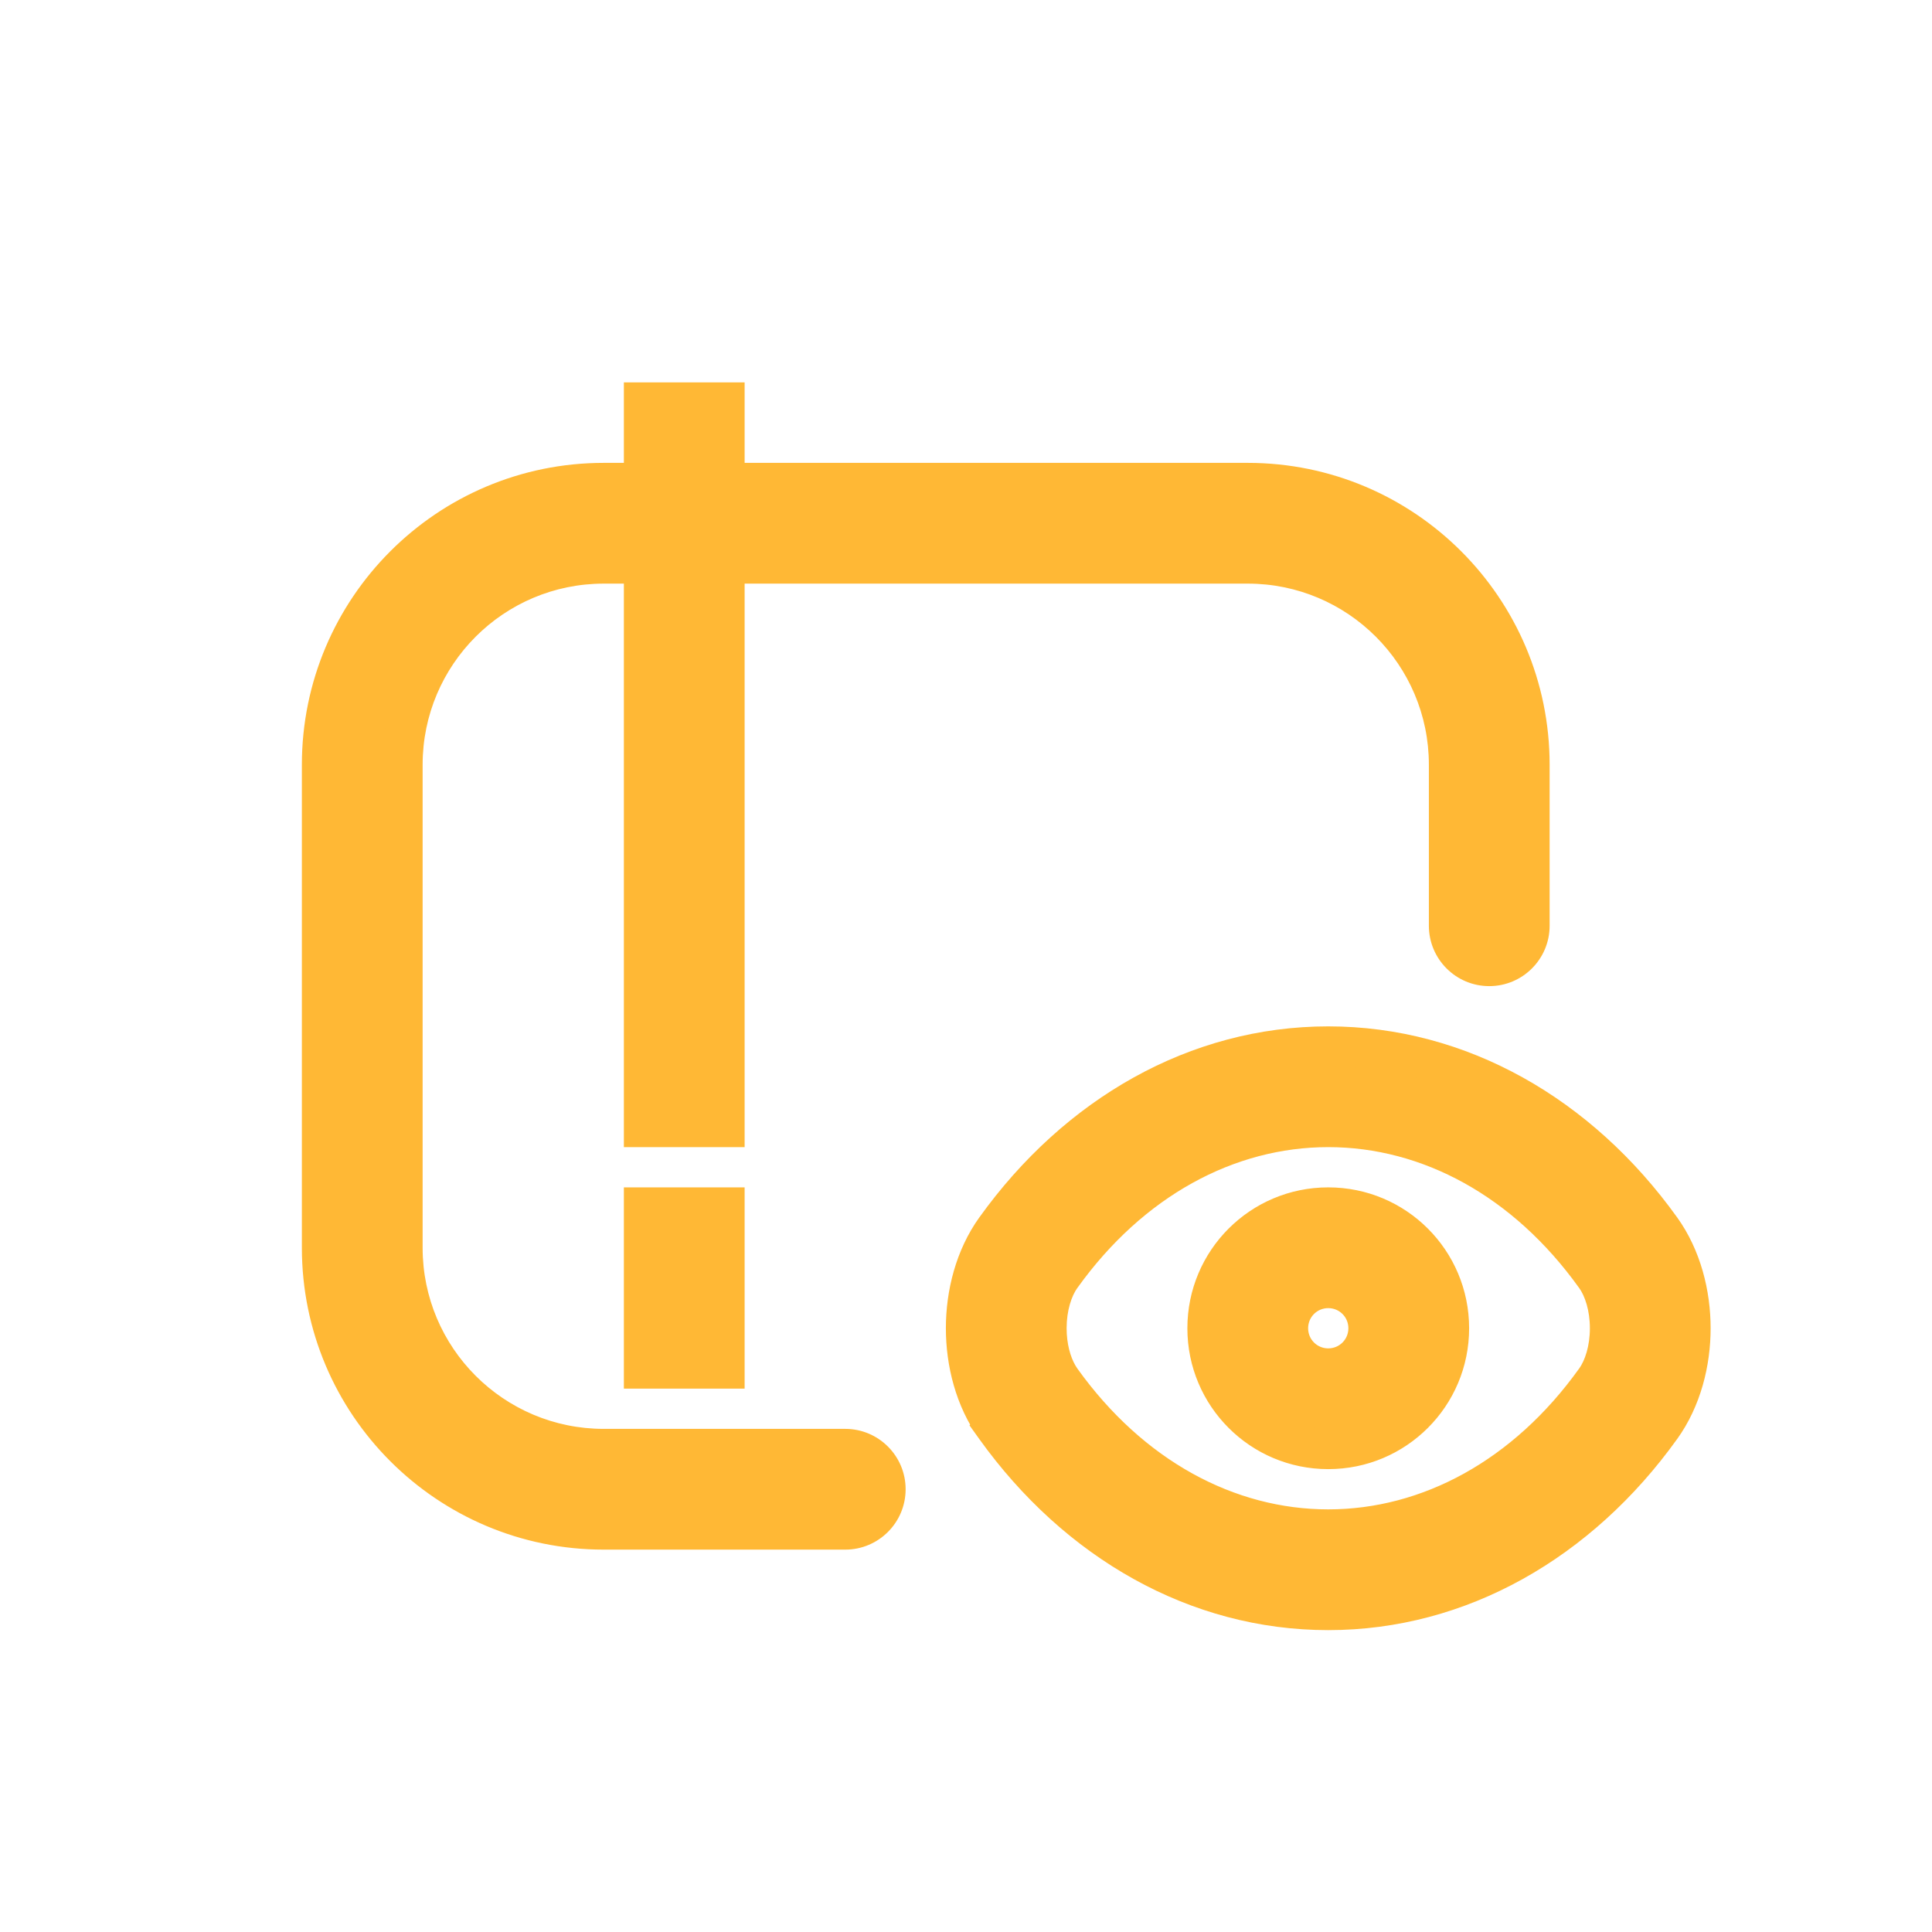 <svg width="48" height="48" viewBox="0 0 48 48" fill="none" xmlns="http://www.w3.org/2000/svg">
<path d="M33 26C36.255 26 39.229 27.704 41.26 30.534C41.776 31.251 42 32.153 42 33C42 33.846 41.775 34.747 41.26 35.464C39.229 38.295 36.255 40 33 40C29.745 40 26.77 38.296 24.739 35.465L24.74 35.464C24.225 34.747 24 33.846 24 33C24 32.153 24.224 31.251 24.74 30.534C26.771 27.704 29.745 26 33 26ZM18 12H31C34.866 12 38 15.134 38 19V23C38 23.552 37.552 24 37 24C36.448 24 36 23.552 36 23V19C36 16.239 33.761 14 31 14H18V28H16V14H15C12.239 14 10 16.239 10 19V31C10 33.761 12.239 36 15 36H21C21.552 36 22 36.448 22 37C22 37.552 21.552 38 21 38H15C11.134 38 8 34.866 8 31V19C8 15.134 11.134 12 15 12H16V10H18V12ZM33 28C30.483 28 28.078 29.312 26.364 31.701L26.363 31.702C26.143 32.008 26 32.476 26 33C26 33.459 26.11 33.874 26.285 34.176L26.363 34.298L26.364 34.299C28.078 36.688 30.483 38 33 38C35.517 38 37.922 36.688 39.636 34.299L39.637 34.298C39.857 33.992 40 33.524 40 33C40 32.476 39.857 32.008 39.637 31.702L39.636 31.701C37.922 29.312 35.517 28 33 28ZM33 30C34.658 30 36 31.342 36 33C36 34.658 34.658 36 33 36C31.342 36 30 34.658 30 33C30 31.342 31.342 30 33 30ZM18 34H16V30H18V34ZM33 32C32.446 32 32 32.446 32 33C32 33.554 32.446 34 33 34C33.554 34 34 33.554 34 33C34 32.446 33.554 32 33 32Z" fill="#FFB835"/>
<path d="M41.26 30.534L40.853 30.826L40.854 30.826L41.26 30.534ZM42 33H42.5H42ZM41.26 35.464L40.854 35.172L40.853 35.172L41.26 35.464ZM24.739 35.465L24.386 35.111L24.086 35.411L24.333 35.756L24.739 35.465ZM24.74 35.464L25.094 35.817L25.394 35.517L25.146 35.172L24.74 35.464ZM24 33H23.5H24ZM24.74 30.534L25.146 30.826L25.146 30.826L24.74 30.534ZM18 12H17.5V12.5H18V12ZM31 12V11.5V12ZM38 19H38.5H38ZM36 19H36.5H36ZM31 14V13.5V14ZM18 14V13.5H17.5V14H18ZM18 28V28.5H18.5V28H18ZM16 28H15.5V28.5H16V28ZM16 14H16.5V13.5H16V14ZM15 14V13.5V14ZM15 12V11.5V12ZM16 12V12.5H16.5V12H16ZM16 10V9.5H15.5V10H16ZM18 10H18.5V9.5H18V10ZM26.364 31.701L26.718 32.055L26.747 32.026L26.771 31.993L26.364 31.701ZM26.363 31.702L26.01 31.349L25.981 31.377L25.957 31.41L26.363 31.702ZM26 33H25.5H26ZM26.285 34.176L25.853 34.427L25.858 34.436L25.864 34.445L26.285 34.176ZM26.363 34.298L25.942 34.567L25.971 34.613L26.01 34.651L26.363 34.298ZM26.364 34.299L26.771 34.007L26.747 33.974L26.718 33.945L26.364 34.299ZM39.636 34.299L39.282 33.945L39.253 33.974L39.229 34.007L39.636 34.299ZM39.637 34.298L39.99 34.651L40.019 34.623L40.042 34.59L39.637 34.298ZM40 33H40.5H40ZM39.637 31.702L40.042 31.41L40.019 31.377L39.99 31.349L39.637 31.702ZM39.636 31.701L39.229 31.993L39.253 32.026L39.282 32.055L39.636 31.701ZM18 34V34.5H18.5V34H18ZM16 34H15.5V34.5H16V34ZM16 30V29.5H15.5V30H16ZM18 30H18.5V29.5H18V30ZM33 26V26.5C36.07 26.5 38.902 28.105 40.853 30.826L41.26 30.534L41.666 30.243C39.556 27.302 36.44 25.5 33 25.5V26ZM41.26 30.534L40.854 30.826C41.296 31.44 41.5 32.234 41.5 33H42H42.5C42.5 32.073 42.255 31.062 41.666 30.242L41.26 30.534ZM42 33H41.5C41.5 33.765 41.295 34.558 40.854 35.172L41.26 35.464L41.666 35.756C42.255 34.937 42.5 33.927 42.5 33H42ZM41.26 35.464L40.853 35.172C38.902 37.894 36.07 39.5 33 39.5V40V40.5C36.44 40.5 39.556 38.697 41.666 35.755L41.26 35.464ZM33 40V39.5C29.93 39.5 27.097 37.894 25.145 35.173L24.739 35.465L24.333 35.756C26.443 38.698 29.56 40.5 33 40.5V40ZM24.739 35.465L25.093 35.818L25.094 35.817L24.74 35.464L24.387 35.11L24.386 35.111L24.739 35.465ZM24.74 35.464L25.146 35.172C24.705 34.558 24.5 33.765 24.5 33H24H23.5C23.5 33.927 23.745 34.937 24.334 35.756L24.74 35.464ZM24 33H24.5C24.5 32.234 24.704 31.44 25.146 30.826L24.74 30.534L24.334 30.242C23.745 31.062 23.5 32.073 23.5 33H24ZM24.74 30.534L25.146 30.826C27.098 28.105 29.93 26.5 33 26.5V26V25.5C29.56 25.5 26.444 27.302 24.334 30.243L24.74 30.534ZM18 12V12.5H31V12V11.5H18V12ZM31 12V12.5C34.59 12.5 37.5 15.41 37.5 19H38H38.5C38.5 14.858 35.142 11.5 31 11.5V12ZM38 19H37.5V23H38H38.5V19H38ZM38 23H37.5C37.5 23.276 37.276 23.5 37 23.5V24V24.5C37.828 24.5 38.5 23.828 38.5 23H38ZM37 24V23.5C36.724 23.5 36.5 23.276 36.5 23H36H35.5C35.5 23.828 36.172 24.5 37 24.5V24ZM36 23H36.5V19H36H35.5V23H36ZM36 19H36.5C36.5 15.962 34.038 13.5 31 13.5V14V14.5C33.485 14.5 35.5 16.515 35.5 19H36ZM31 14V13.5H18V14V14.5H31V14ZM18 14H17.5V28H18H18.5V14H18ZM18 28V27.5H16V28V28.5H18V28ZM16 28H16.5V14H16H15.5V28H16ZM16 14V13.5H15V14V14.5H16V14ZM15 14V13.5C11.962 13.5 9.5 15.962 9.5 19H10H10.5C10.5 16.515 12.515 14.5 15 14.5V14ZM10 19H9.5V31H10H10.5V19H10ZM10 31H9.5C9.5 34.038 11.962 36.5 15 36.5V36V35.5C12.515 35.5 10.5 33.485 10.5 31H10ZM15 36V36.5H21V36V35.5H15V36ZM21 36V36.5C21.276 36.5 21.5 36.724 21.5 37H22H22.5C22.5 36.172 21.828 35.5 21 35.5V36ZM22 37H21.5C21.5 37.276 21.276 37.5 21 37.5V38V38.5C21.828 38.5 22.5 37.828 22.5 37H22ZM21 38V37.5H15V38V38.5H21V38ZM15 38V37.5C11.41 37.5 8.5 34.59 8.5 31H8H7.5C7.5 35.142 10.858 38.5 15 38.5V38ZM8 31H8.5V19H8H7.5V31H8ZM8 19H8.5C8.5 15.41 11.41 12.5 15 12.5V12V11.5C10.858 11.5 7.5 14.858 7.5 19H8ZM15 12V12.5H16V12V11.5H15V12ZM16 12H16.5V10H16H15.5V12H16ZM16 10V10.5H18V10V9.5H16V10ZM18 10H17.5V12H18H18.5V10H18ZM33 28V27.5C30.299 27.5 27.751 28.91 25.958 31.41L26.364 31.701L26.771 31.993C28.405 29.714 30.668 28.5 33 28.5V28ZM26.364 31.701L26.011 31.348L26.01 31.349L26.363 31.702L26.717 32.056L26.718 32.055L26.364 31.701ZM26.363 31.702L25.957 31.41C25.663 31.818 25.5 32.395 25.5 33H26H26.5C26.5 32.557 26.623 32.197 26.769 31.994L26.363 31.702ZM26 33H25.5C25.5 33.533 25.627 34.038 25.853 34.427L26.285 34.176L26.718 33.925C26.593 33.711 26.5 33.384 26.5 33H26ZM26.285 34.176L25.864 34.445L25.942 34.567L26.363 34.298L26.784 34.028L26.706 33.906L26.285 34.176ZM26.363 34.298L26.01 34.651L26.011 34.652L26.364 34.299L26.718 33.945L26.717 33.944L26.363 34.298ZM26.364 34.299L25.958 34.59C27.751 37.09 30.299 38.5 33 38.5V38V37.5C30.668 37.5 28.405 36.286 26.771 34.007L26.364 34.299ZM33 38V38.5C35.701 38.5 38.249 37.09 40.042 34.59L39.636 34.299L39.229 34.007C37.595 36.286 35.332 37.5 33 37.5V38ZM39.636 34.299L39.989 34.652L39.99 34.651L39.637 34.298L39.283 33.944L39.282 33.945L39.636 34.299ZM39.637 34.298L40.042 34.59C40.337 34.182 40.5 33.605 40.5 33H40H39.5C39.5 33.443 39.377 33.803 39.231 34.006L39.637 34.298ZM40 33H40.5C40.5 32.395 40.337 31.818 40.042 31.41L39.637 31.702L39.231 31.994C39.377 32.197 39.5 32.557 39.5 33H40ZM39.637 31.702L39.99 31.349L39.989 31.348L39.636 31.701L39.282 32.055L39.283 32.056L39.637 31.702ZM39.636 31.701L40.042 31.41C38.249 28.91 35.701 27.5 33 27.5V28V28.5C35.332 28.5 37.595 29.714 39.229 31.993L39.636 31.701ZM33 30V30.5C34.382 30.5 35.5 31.618 35.5 33H36H36.5C36.5 31.065 34.935 29.5 33 29.5V30ZM36 33H35.5C35.5 34.382 34.382 35.5 33 35.5V36V36.5C34.935 36.5 36.5 34.935 36.5 33H36ZM33 36V35.5C31.618 35.5 30.5 34.382 30.5 33H30H29.5C29.5 34.935 31.065 36.5 33 36.5V36ZM30 33H30.5C30.5 31.618 31.618 30.5 33 30.5V30V29.5C31.065 29.5 29.5 31.065 29.5 33H30ZM18 34V33.5H16V34V34.5H18V34ZM16 34H16.5V30H16H15.5V34H16ZM16 30V30.5H18V30V29.5H16V30ZM18 30H17.5V34H18H18.5V30H18ZM33 32V31.5C32.17 31.5 31.5 32.17 31.5 33H32H32.5C32.5 32.722 32.722 32.5 33 32.5V32ZM32 33H31.5C31.5 33.83 32.17 34.5 33 34.5V34V33.5C32.722 33.5 32.5 33.278 32.5 33H32ZM33 34V34.5C33.83 34.5 34.5 33.83 34.5 33H34H33.5C33.5 33.278 33.278 33.5 33 33.5V34ZM34 33H34.5C34.5 32.17 33.83 31.5 33 31.5V32V32.5C33.278 32.5 33.5 32.722 33.5 33H34Z" fill="#FFB835"/>
</svg>
